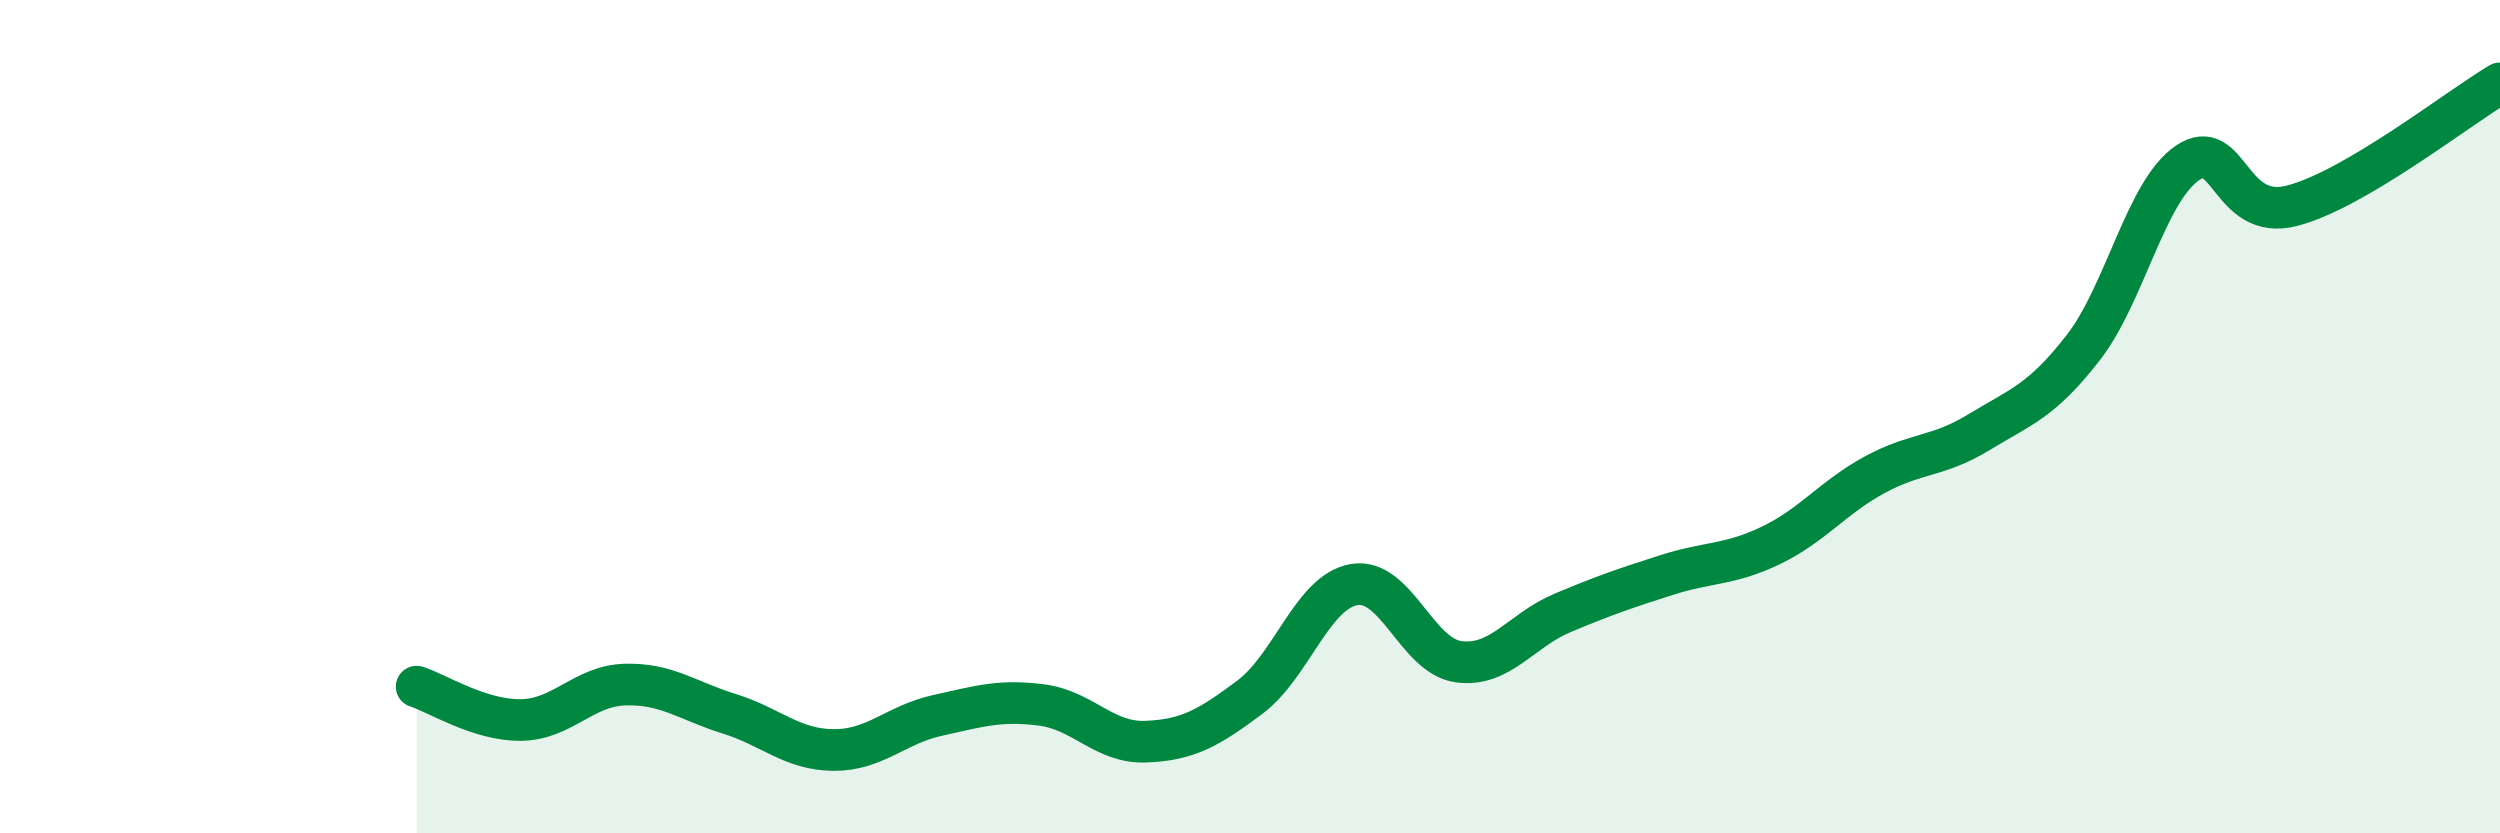 
    <svg width="60" height="20" viewBox="0 0 60 20" xmlns="http://www.w3.org/2000/svg">
      <path
        d="M 10,16.48 C 10.5,16.64 11.5,17.29 12.5,17.28 C 13.5,17.27 14,16.46 15,16.43 C 16,16.4 16.5,16.82 17.5,17.13 C 18.5,17.44 19,17.99 20,18 C 21,18.01 21.5,17.39 22.5,17.17 C 23.5,16.95 24,16.79 25,16.92 C 26,17.05 26.5,17.84 27.5,17.8 C 28.5,17.76 29,17.48 30,16.73 C 31,15.98 31.5,14.2 32.5,14.03 C 33.5,13.86 34,15.74 35,15.88 C 36,16.02 36.5,15.13 37.5,14.71 C 38.5,14.29 39,14.12 40,13.8 C 41,13.48 41.5,13.57 42.5,13.09 C 43.5,12.61 44,11.93 45,11.39 C 46,10.85 46.5,10.98 47.5,10.37 C 48.5,9.76 49,9.63 50,8.34 C 51,7.05 51.5,4.59 52.5,3.91 C 53.5,3.23 53.5,5.32 55,4.94 C 56.5,4.56 59,2.59 60,2L60 20L10 20Z"
        fill="#008740"
        opacity="0.1"
        stroke-linecap="round"
        stroke-linejoin="round"
      />
      <path
        d="M 10,16.48 C 10.5,16.64 11.5,17.29 12.5,17.28 C 13.5,17.27 14,16.46 15,16.43 C 16,16.4 16.5,16.82 17.5,17.13 C 18.5,17.44 19,17.99 20,18 C 21,18.01 21.5,17.39 22.5,17.17 C 23.5,16.95 24,16.79 25,16.92 C 26,17.05 26.5,17.84 27.5,17.8 C 28.5,17.76 29,17.48 30,16.73 C 31,15.98 31.5,14.2 32.5,14.03 C 33.5,13.86 34,15.74 35,15.88 C 36,16.02 36.5,15.13 37.5,14.71 C 38.5,14.29 39,14.12 40,13.8 C 41,13.48 41.5,13.57 42.5,13.09 C 43.5,12.61 44,11.93 45,11.39 C 46,10.85 46.5,10.98 47.5,10.37 C 48.5,9.76 49,9.63 50,8.34 C 51,7.05 51.5,4.59 52.5,3.91 C 53.5,3.23 53.5,5.32 55,4.94 C 56.5,4.56 59,2.59 60,2"
        stroke="#008740"
        stroke-width="1"
        fill="none"
        stroke-linecap="round"
        stroke-linejoin="round"
      />
    </svg>
  